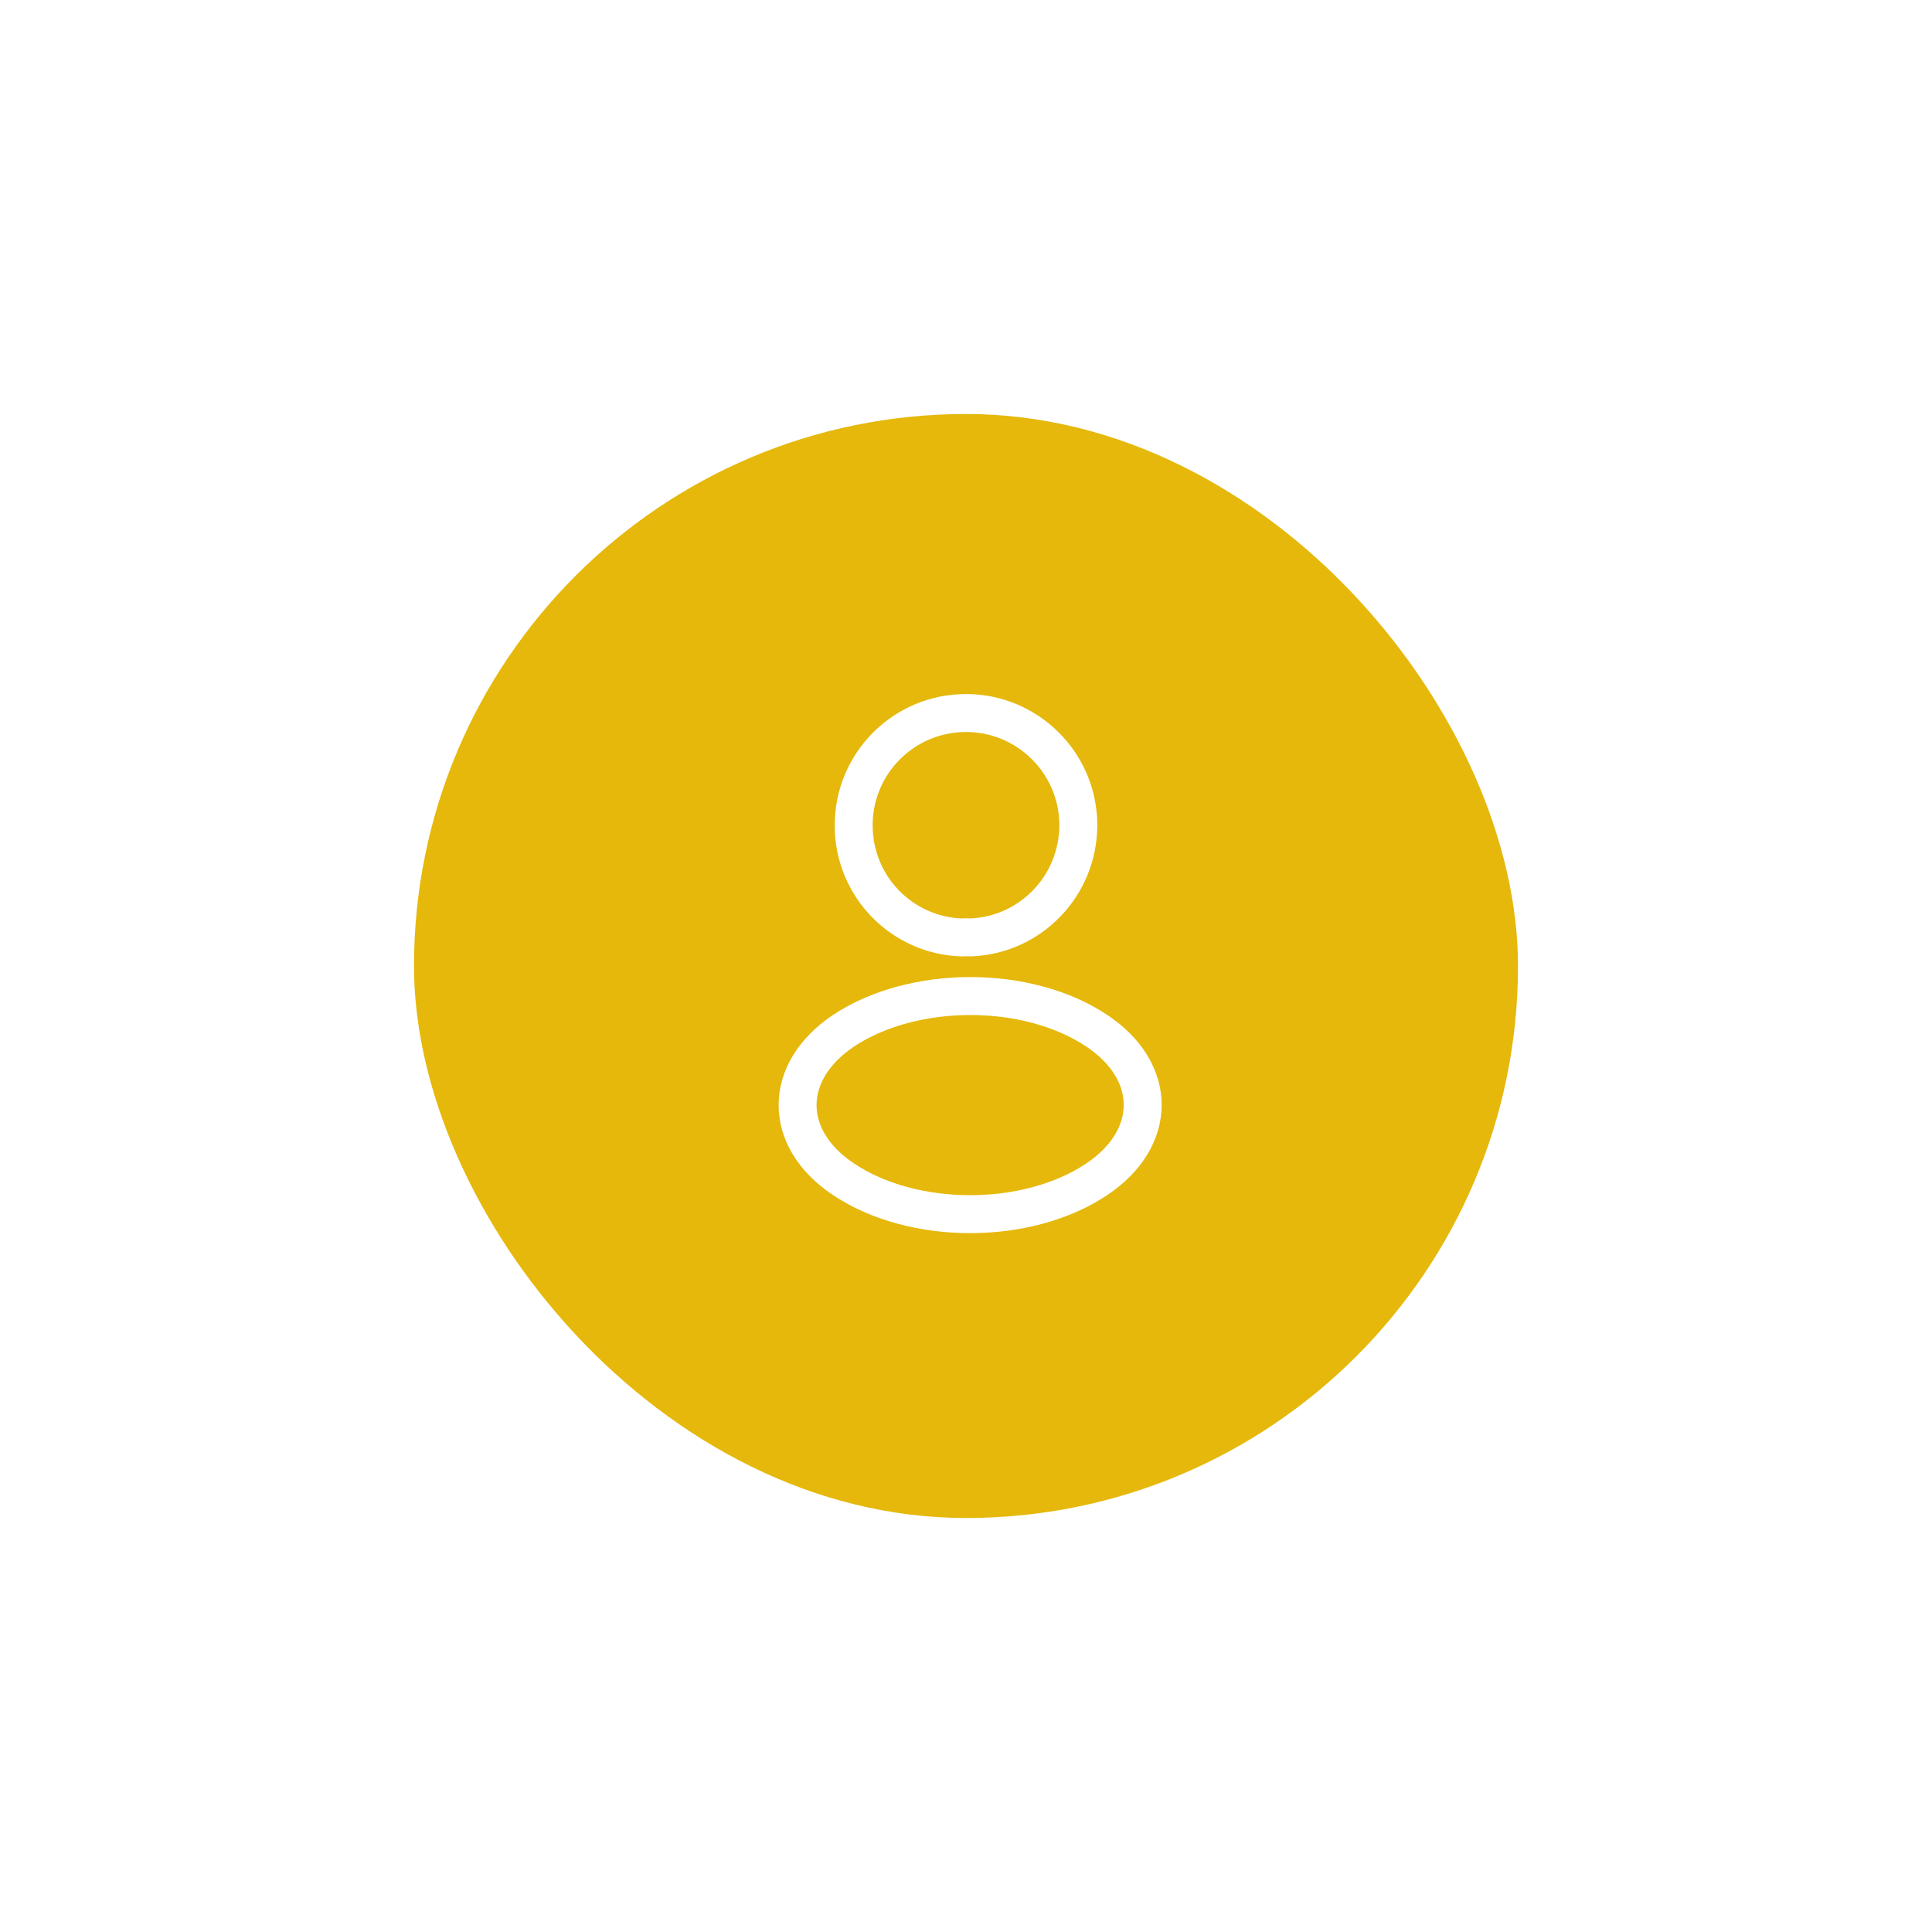 <svg width="70" height="70" viewBox="0 0 70 70" fill="none" xmlns="http://www.w3.org/2000/svg">
<g filter="url(#filter0_d_399_61676)">
<rect x="15" y="15" width="40" height="40" rx="20" fill="#E5B80B"/>
<path d="M35.146 33.965C35.055 33.956 34.945 33.956 34.844 33.965C32.662 33.892 30.93 32.104 30.93 29.904C30.93 27.658 32.745 25.834 35 25.834C37.246 25.834 39.07 27.658 39.07 29.904C39.061 32.104 37.328 33.892 35.146 33.965Z" stroke="white" stroke-width="1.375" stroke-linecap="round" stroke-linejoin="round"/>
<path d="M30.562 37.346C28.344 38.831 28.344 41.251 30.562 42.727C33.083 44.413 37.217 44.413 39.738 42.727C41.956 41.242 41.956 38.822 39.738 37.346C37.226 35.669 33.092 35.669 30.562 37.346Z" stroke="white" stroke-width="1.375" stroke-linecap="round" stroke-linejoin="round"/>
</g>
<defs>
<filter id="filter0_d_399_61676" x="0" y="0" width="70" height="70" filterUnits="userSpaceOnUse" color-interpolation-filters="sRGB">
<feFlood flood-opacity="0" result="BackgroundImageFix"/>
<feColorMatrix in="SourceAlpha" type="matrix" values="0 0 0 0 0 0 0 0 0 0 0 0 0 0 0 0 0 0 127 0" result="hardAlpha"/>
<feOffset/>
<feGaussianBlur stdDeviation="7.5"/>
<feComposite in2="hardAlpha" operator="out"/>
<feColorMatrix type="matrix" values="0 0 0 0 0.9 0 0 0 0 0.919 0 0 0 0 0.958 0 0 0 0.5 0"/>
<feBlend mode="normal" in2="BackgroundImageFix" result="effect1_dropShadow_399_61676"/>
<feBlend mode="normal" in="SourceGraphic" in2="effect1_dropShadow_399_61676" result="shape"/>
</filter>
</defs>
</svg>
